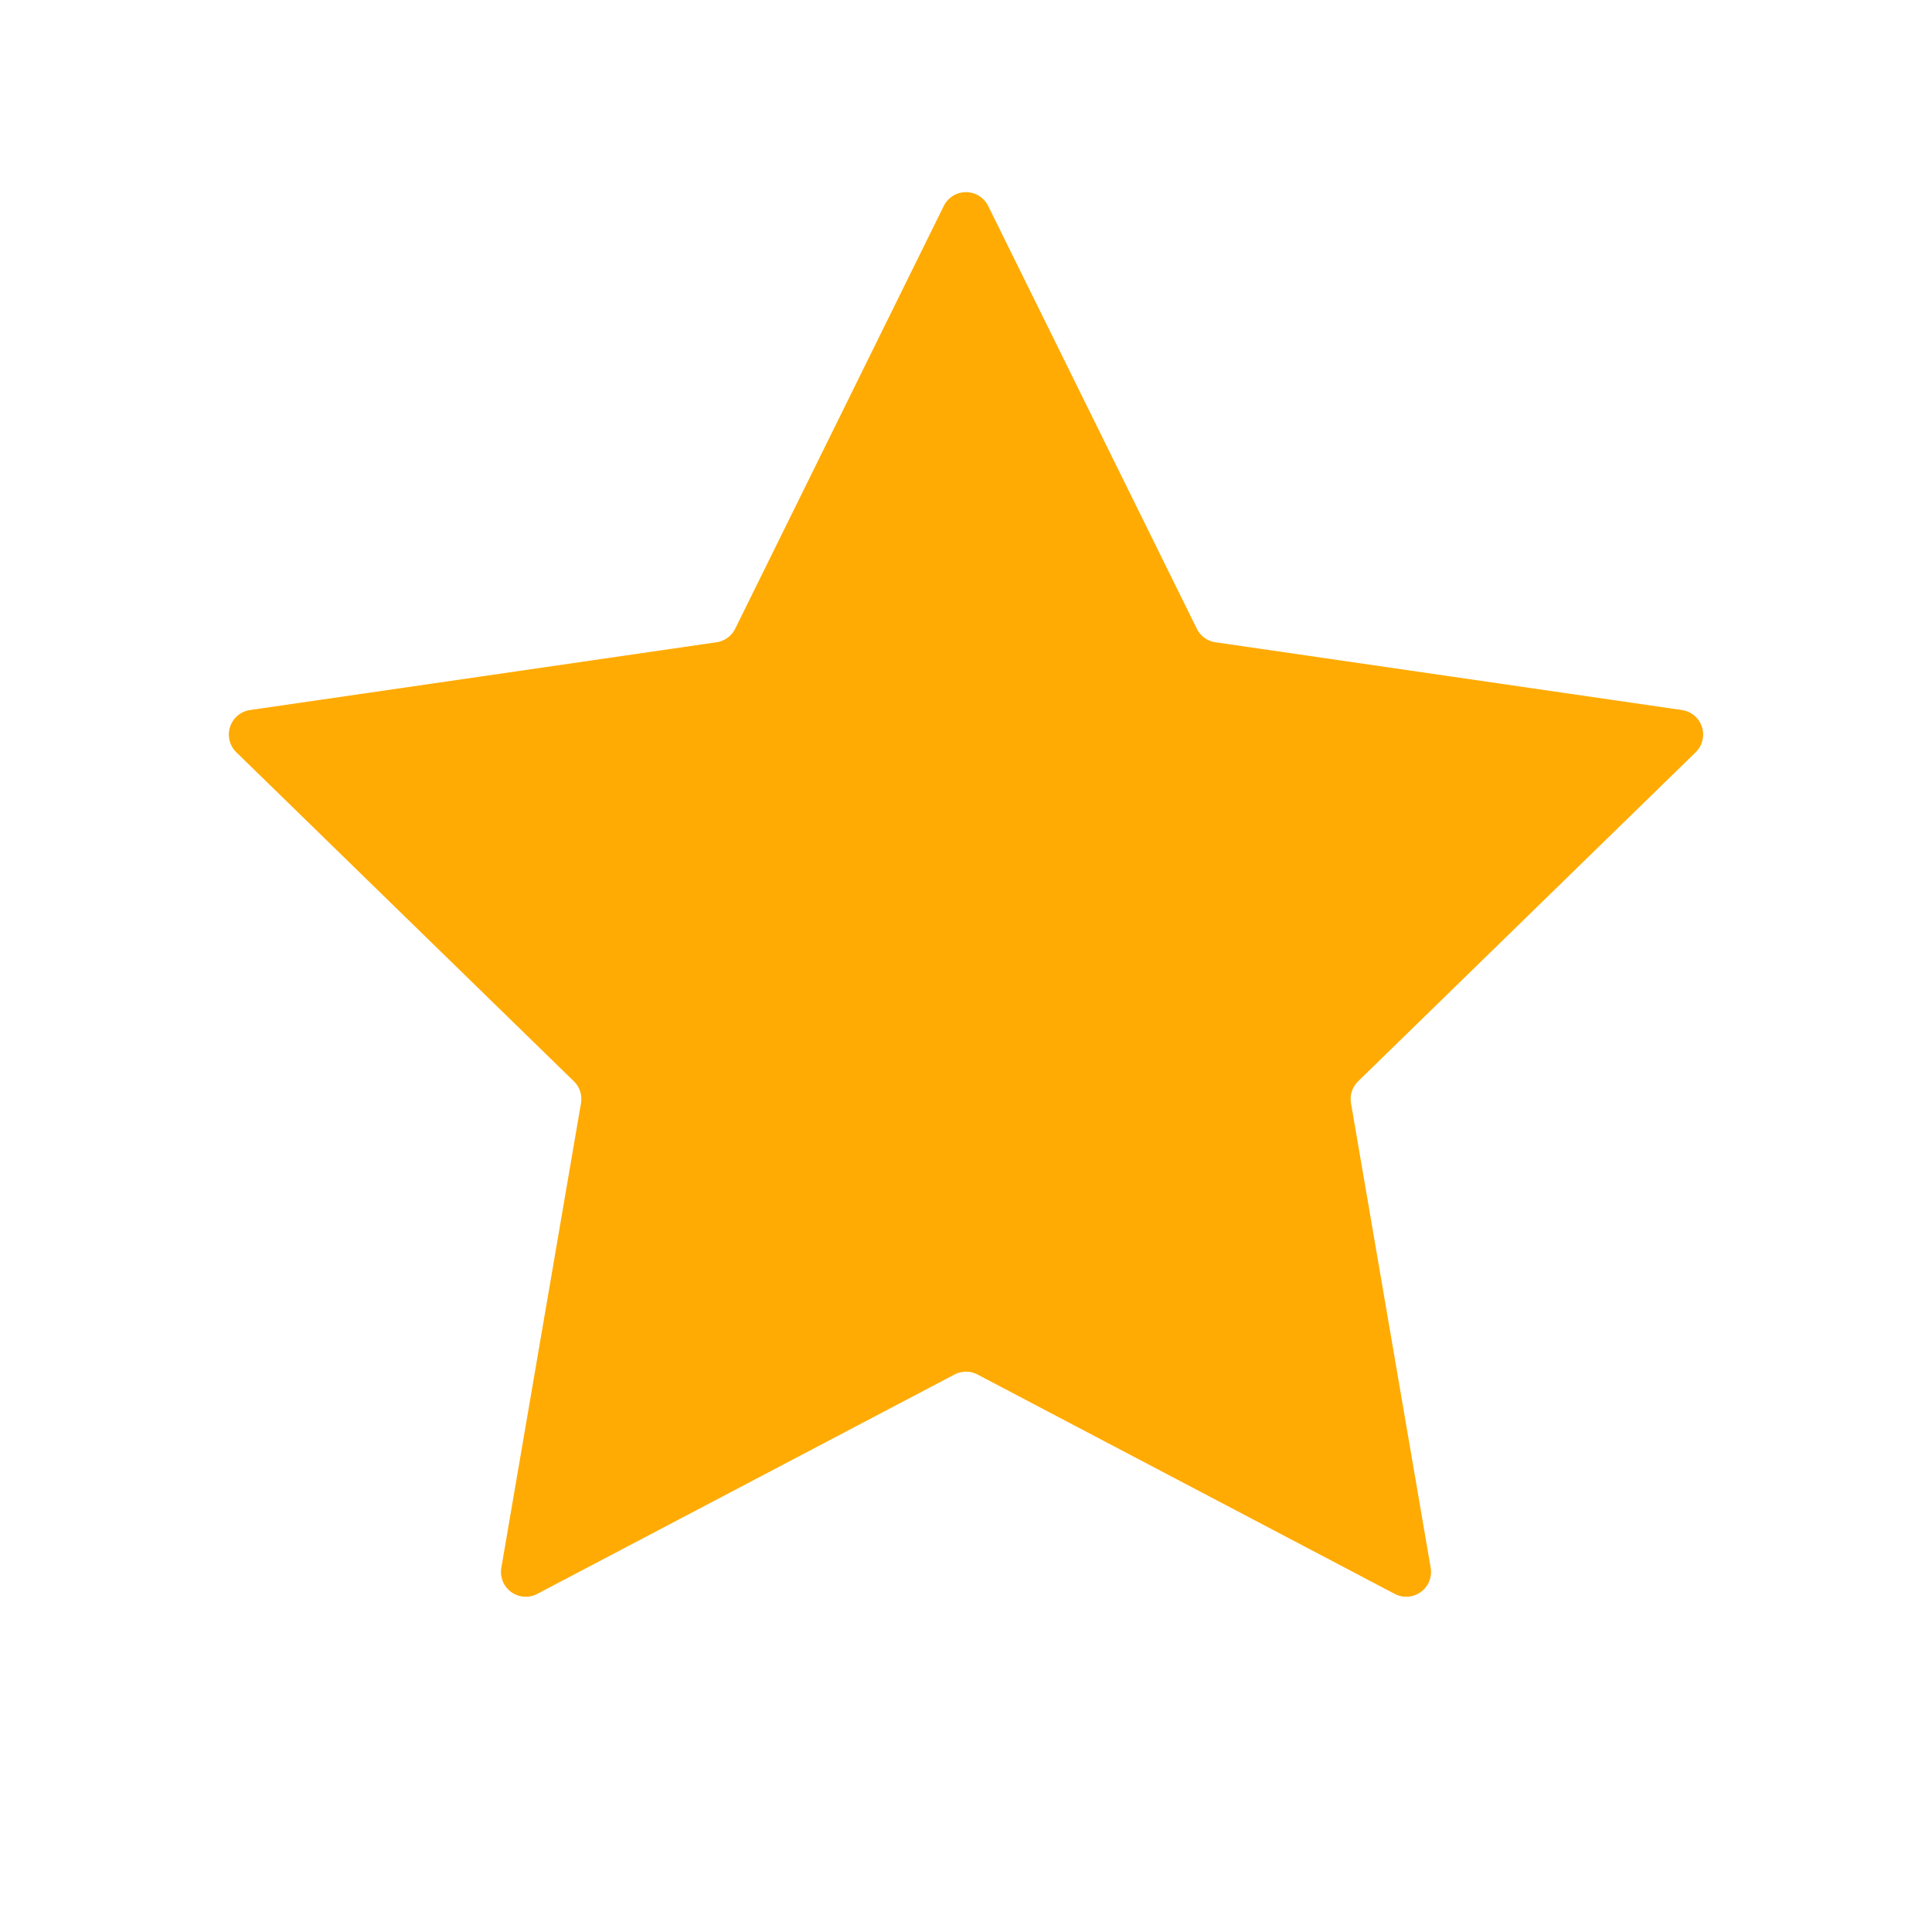 <svg width="39" height="39" viewBox="0 0 39 39" xmlns="http://www.w3.org/2000/svg">
    <path d="m19.267 27.747-8.422 4.428a.5.5 0 0 1-.725-.527l1.608-9.378a.5.5 0 0 0-.144-.443l-6.813-6.641a.5.5 0 0 1 .277-.853l9.416-1.368a.5.5 0 0 0 .377-.274l4.21-8.533a.5.5 0 0 1 .897 0l4.211 8.533a.5.5 0 0 0 .377.274l9.416 1.368a.5.5 0 0 1 .277.853l-6.813 6.641a.5.5 0 0 0-.144.443l1.608 9.378a.5.5 0 0 1-.725.527l-8.422-4.428a.5.5 0 0 0-.466 0z" fill-rule="evenodd" fill="#ffab03" />
</svg>
